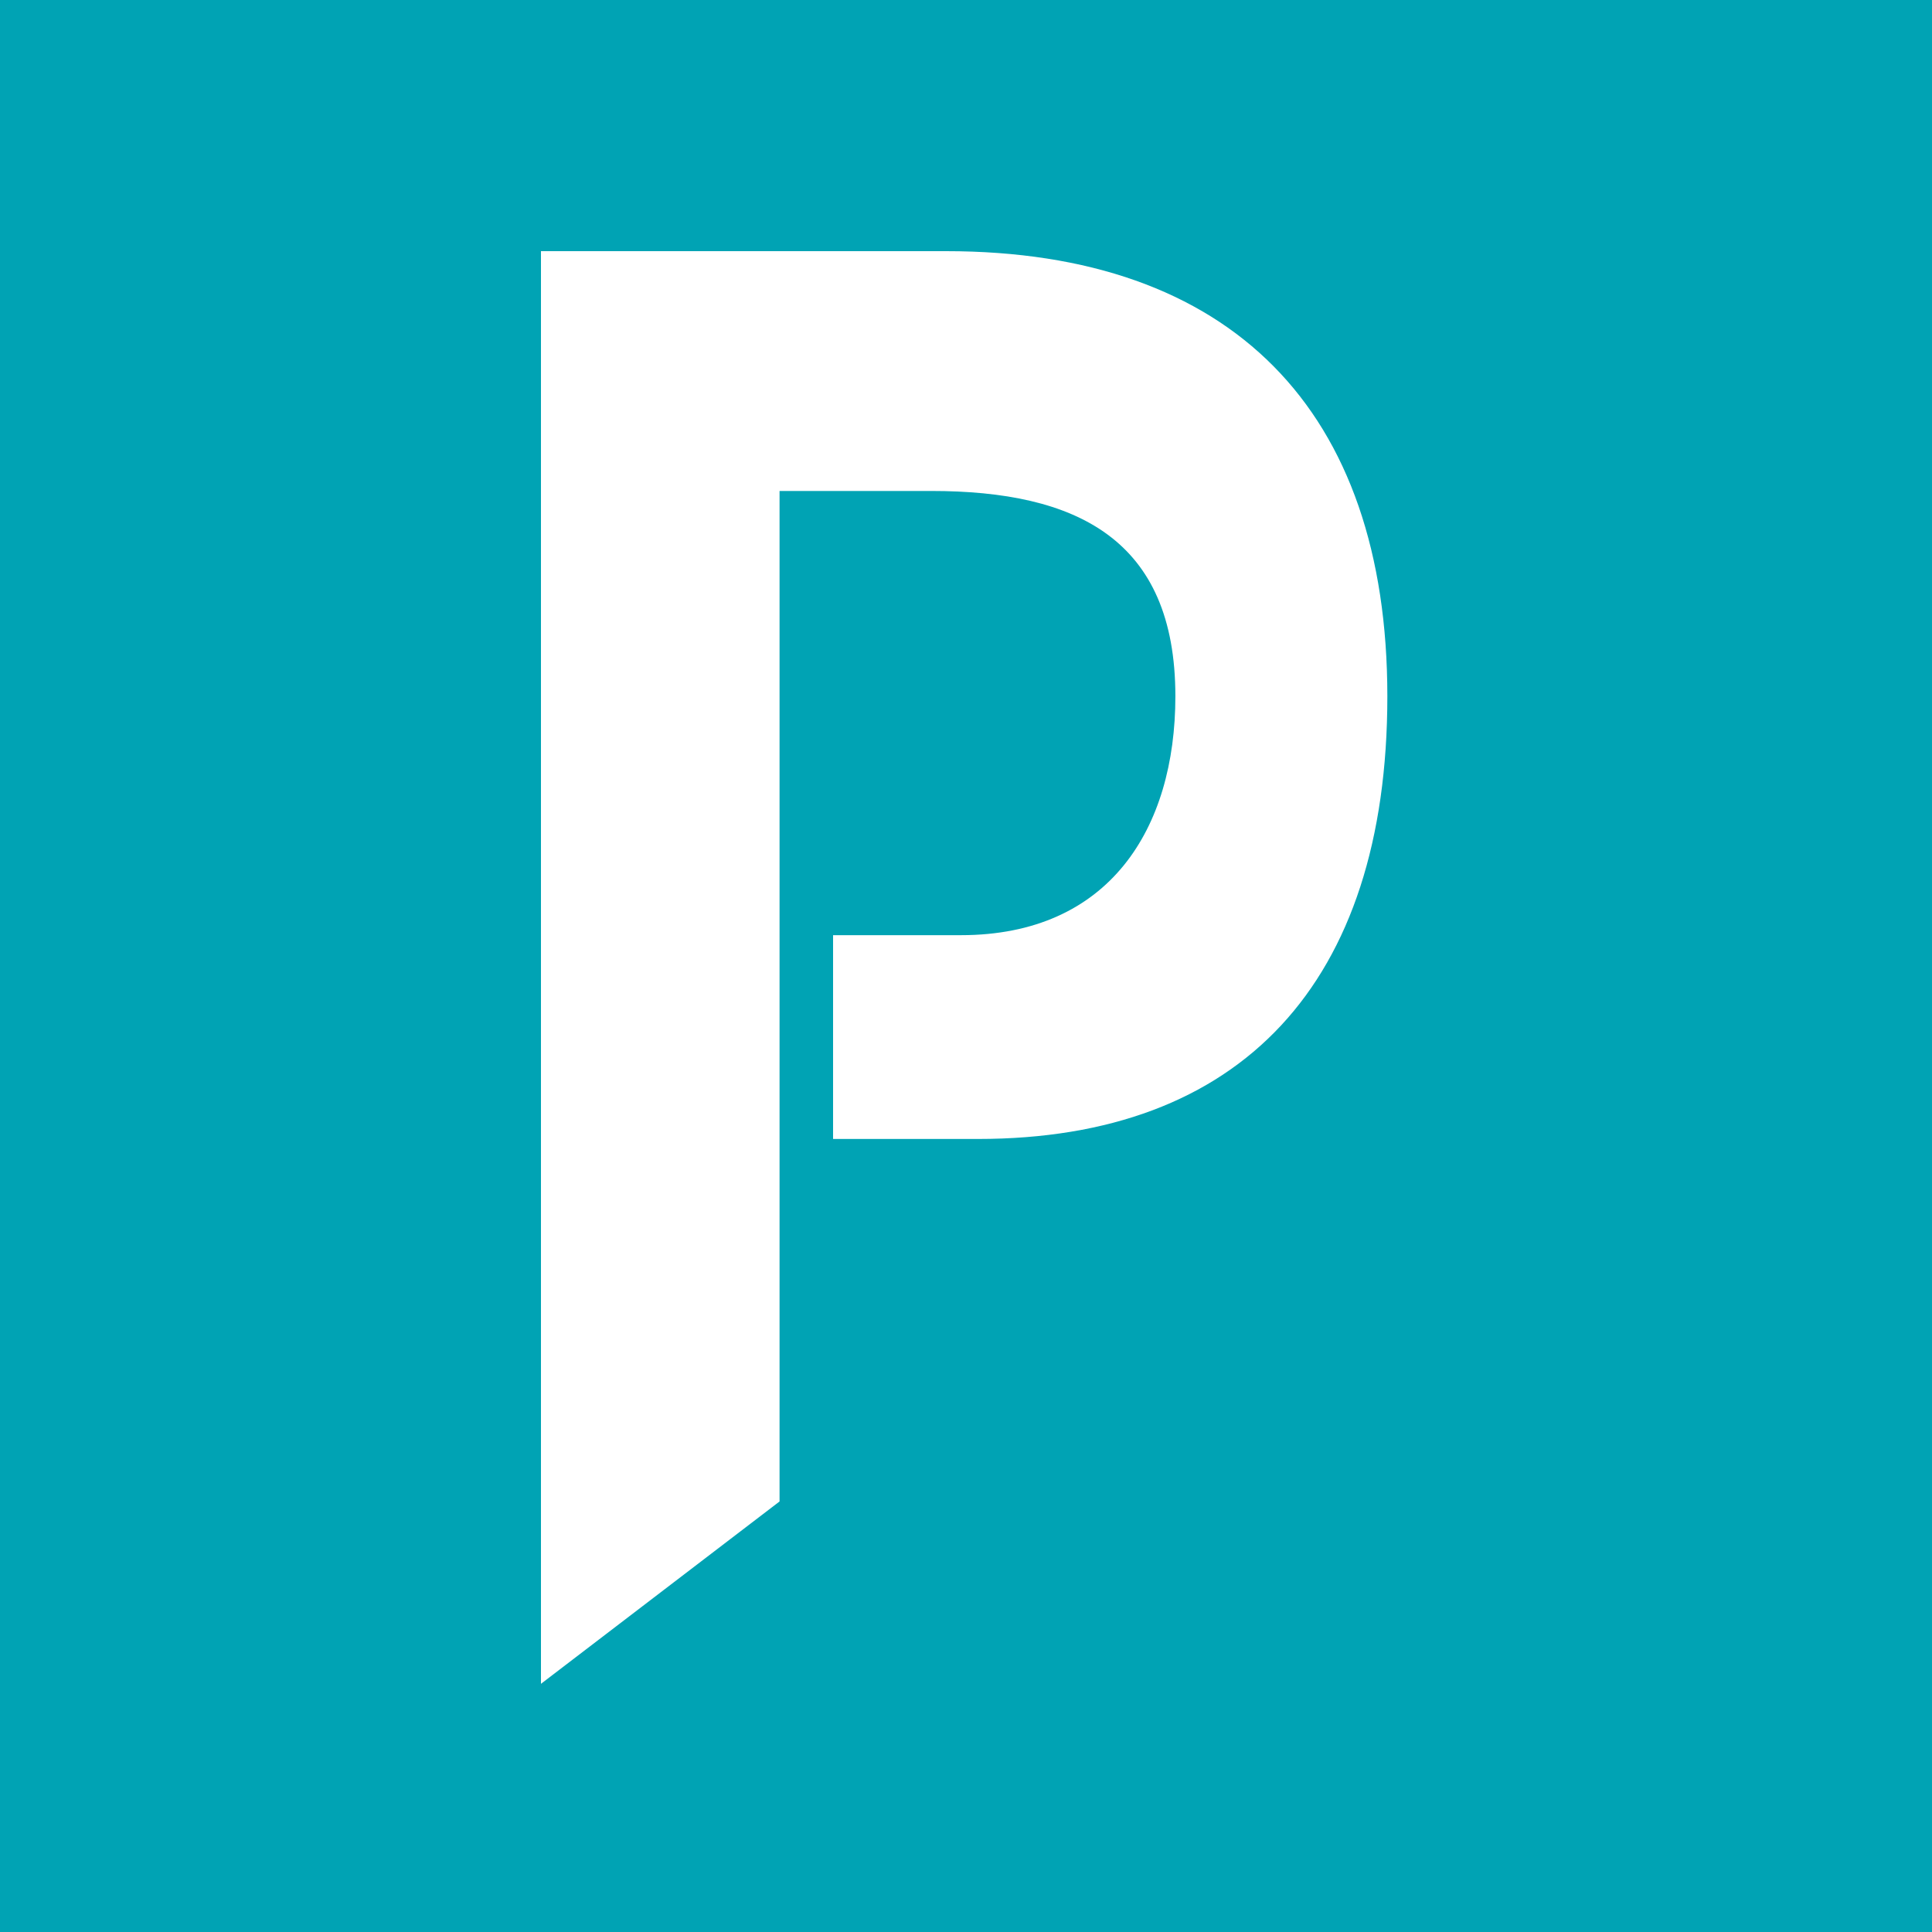 <svg xmlns="http://www.w3.org/2000/svg" xmlns:xlink="http://www.w3.org/1999/xlink" width="500" height="500" viewBox="0 0 500 500"><rect x="0" y="0" width="500" height="500" fill="#333333" stroke="none"/><defs><clipPath id="clip-Favicon"><rect width="500" height="500"></rect></clipPath></defs><g id="Favicon" clip-path="url(#clip-Favicon)"><rect width="500" height="500" fill="#00a3b4"></rect><path id="Path_2" data-name="Path 2" d="M0,370.771l61.747-47.194V62.062H101c37.5,0,63.186,12.4,63.186,53.132,0,34.257-17.115,61.829-55.508,61.829H75.6v52.741h37.51c67.9,0,105.935-40.154,105.935-114.571C219.04,41.092,178.647,0,104.832,0H0Z" transform="translate(140 65)" fill="#fff"></path></g></svg>